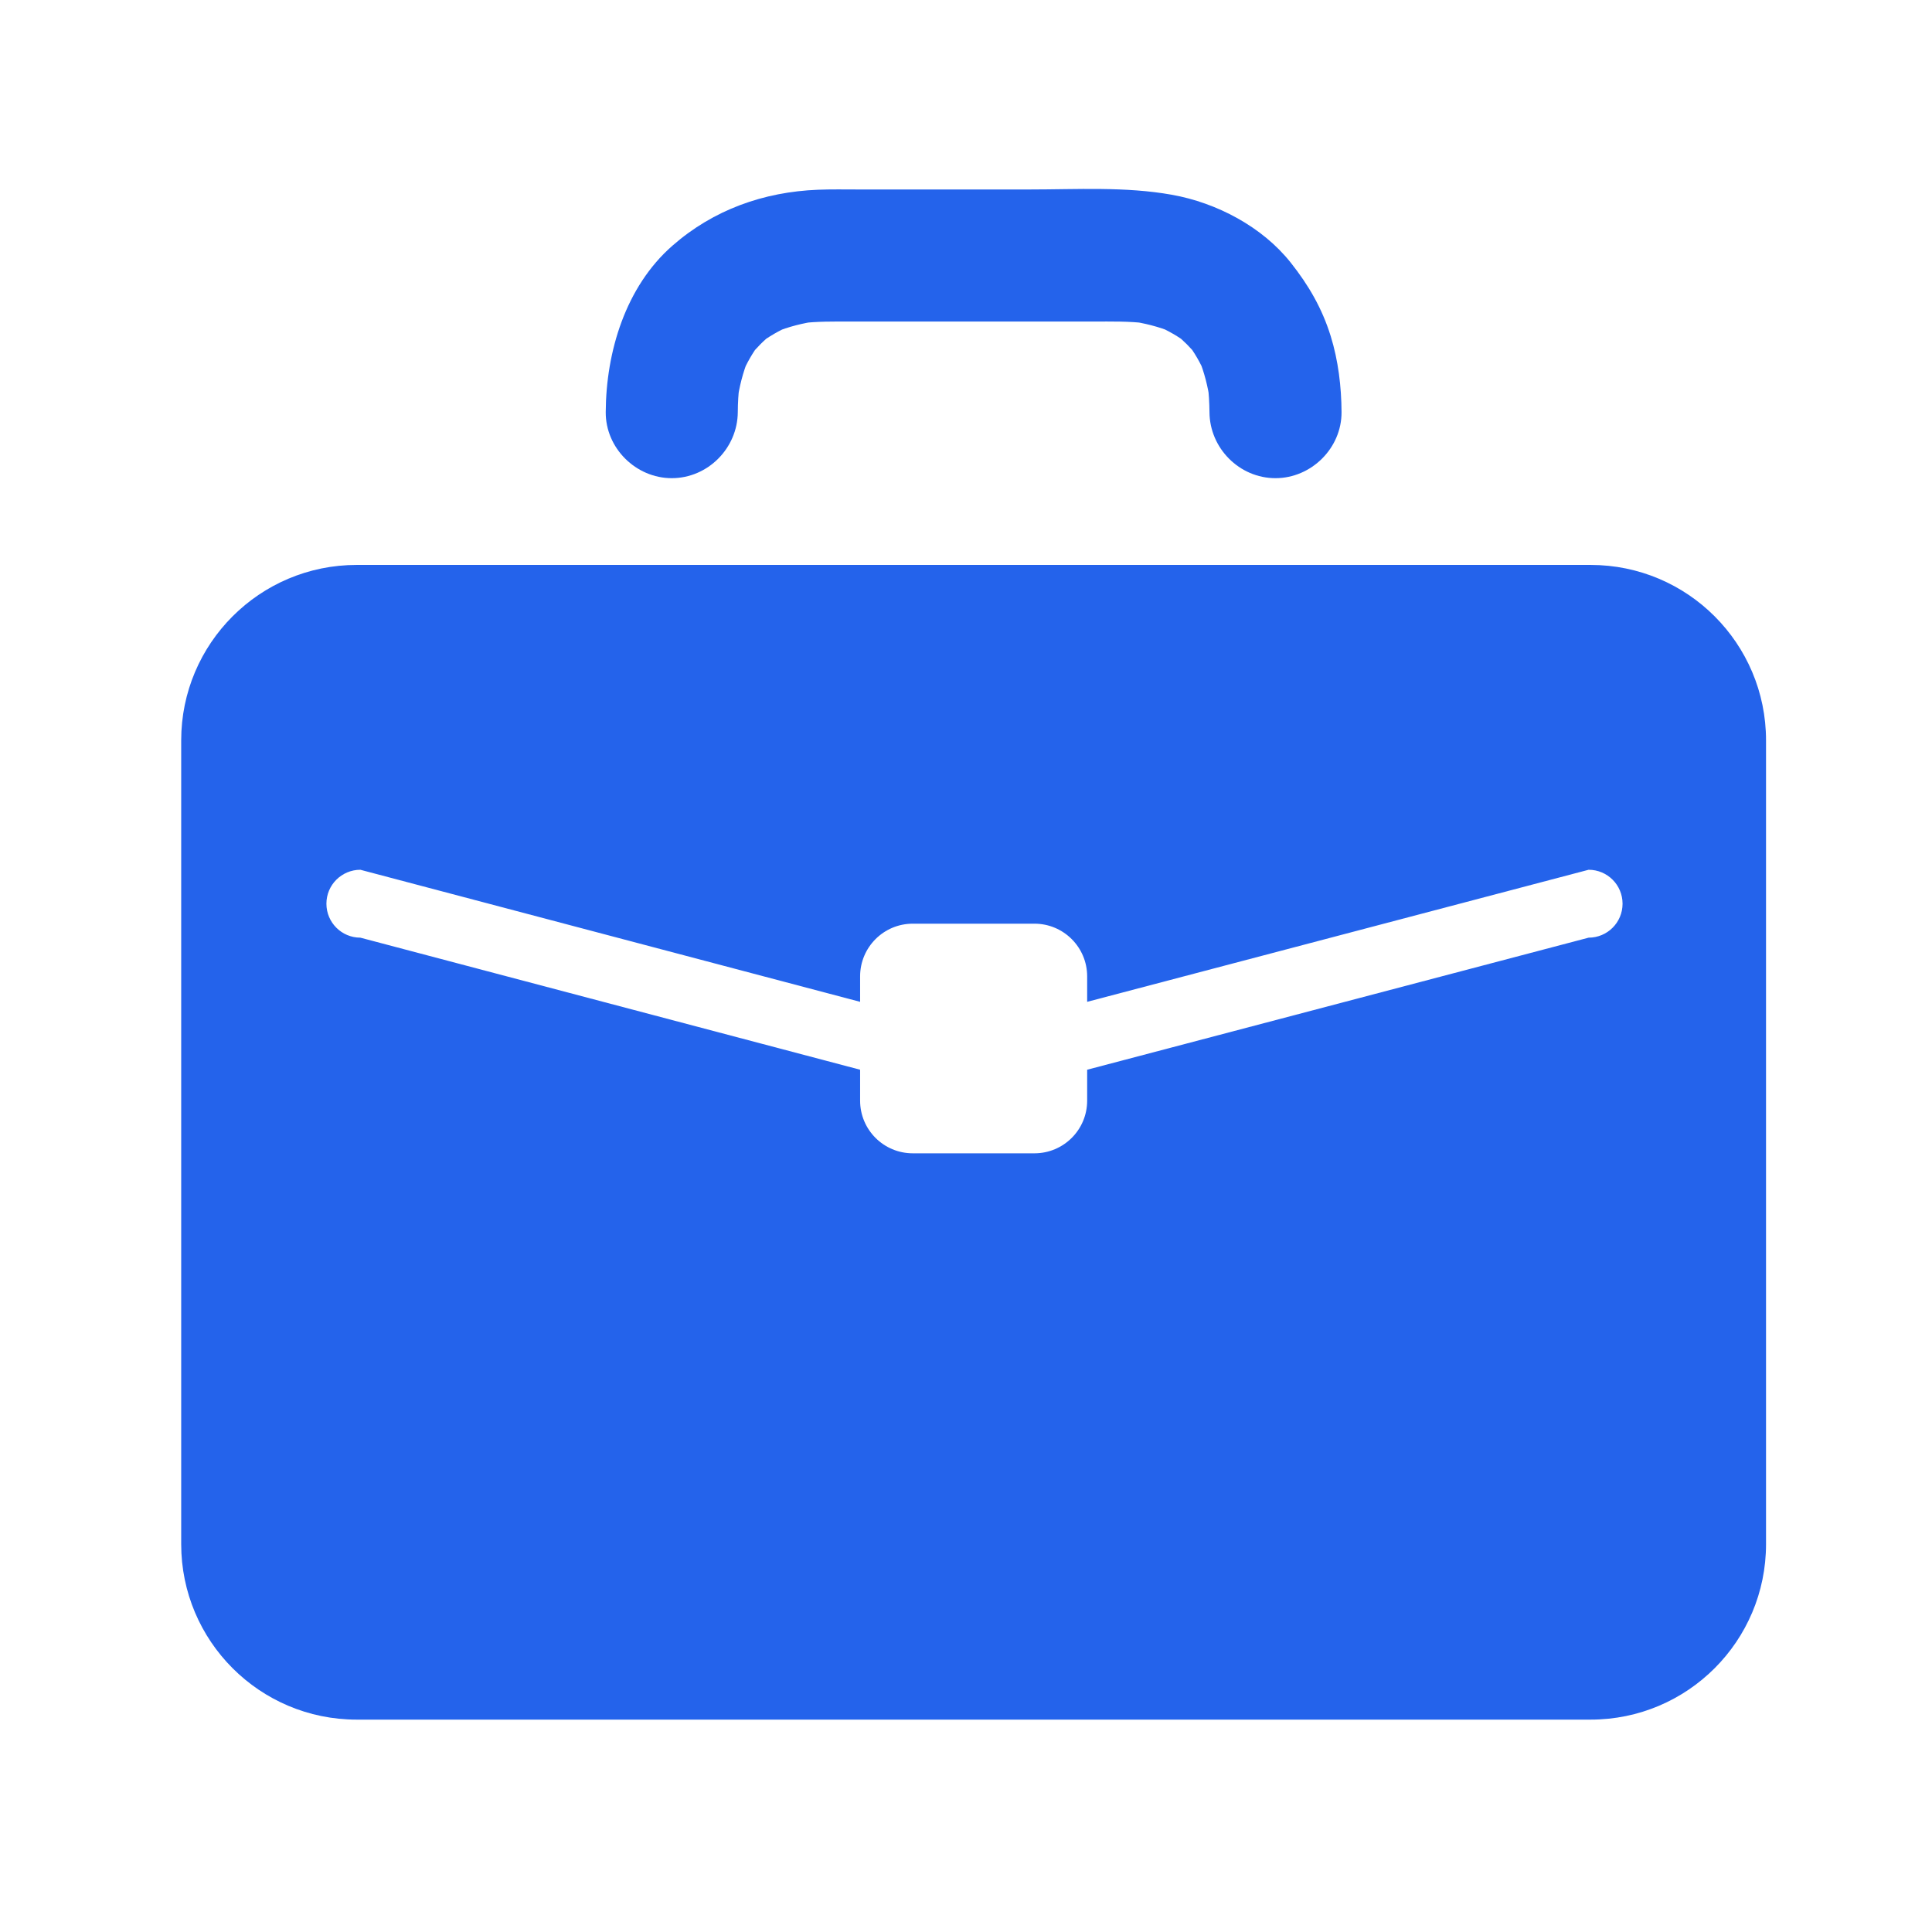 <svg width="42" height="42" viewBox="0 0 42 42" fill="none" xmlns="http://www.w3.org/2000/svg">
<path d="M34.578 12.281H7.754C5.647 12.281 3.939 13.989 3.939 16.096V33.568C3.939 35.675 5.647 37.383 7.754 37.383H34.578C36.685 37.383 38.392 35.675 38.392 33.568V16.096C38.392 13.989 36.685 12.281 34.578 12.281ZM34.535 20.384L23.634 23.255V23.927C23.634 24.56 23.121 25.072 22.488 25.072H19.844C19.21 25.072 18.698 24.56 18.698 23.927V23.255L7.834 20.384C7.426 20.384 7.096 20.054 7.096 19.646C7.096 19.442 7.178 19.258 7.312 19.124C7.446 18.991 7.63 18.908 7.834 18.908L18.698 21.779V21.226C18.698 20.593 19.21 20.08 19.844 20.08H22.488C23.121 20.08 23.634 20.593 23.634 21.226V21.779L34.535 18.908C34.943 18.908 35.273 19.238 35.273 19.646C35.273 20.054 34.943 20.384 34.535 20.384ZM16.039 8.959C16.04 8.754 16.052 8.55 16.078 8.347C16.061 8.474 16.044 8.601 16.027 8.728C16.071 8.407 16.15 8.096 16.272 7.795C16.224 7.91 16.176 8.024 16.128 8.138C16.233 7.892 16.364 7.662 16.527 7.449C16.453 7.546 16.378 7.643 16.303 7.74C16.446 7.559 16.607 7.398 16.788 7.255C16.691 7.329 16.594 7.404 16.497 7.479C16.71 7.316 16.94 7.184 17.187 7.079C17.072 7.127 16.958 7.176 16.844 7.224C17.144 7.101 17.456 7.023 17.777 6.978C17.649 6.995 17.522 7.012 17.395 7.03C17.758 6.984 18.122 6.99 18.487 6.99C19.024 6.99 19.561 6.99 20.098 6.99C21.323 6.99 22.548 6.99 23.773 6.99C24.162 6.99 24.55 6.981 24.936 7.03C24.809 7.012 24.682 6.995 24.555 6.978C24.876 7.023 25.188 7.101 25.488 7.224C25.373 7.176 25.259 7.127 25.145 7.079C25.391 7.184 25.621 7.316 25.834 7.479C25.737 7.404 25.64 7.329 25.544 7.255C25.724 7.398 25.885 7.559 26.029 7.74C25.954 7.643 25.879 7.546 25.804 7.449C25.967 7.662 26.099 7.892 26.204 8.138C26.156 8.024 26.108 7.91 26.059 7.795C26.182 8.096 26.26 8.407 26.305 8.728C26.288 8.601 26.271 8.474 26.254 8.347C26.279 8.55 26.291 8.754 26.293 8.959C26.297 9.742 26.942 10.395 27.728 10.395C28.507 10.395 29.168 9.742 29.164 8.959C29.161 8.407 29.093 7.838 28.929 7.309C28.741 6.703 28.449 6.201 28.059 5.709C27.439 4.928 26.449 4.408 25.476 4.234C24.465 4.053 23.41 4.119 22.388 4.119C21.145 4.119 19.902 4.119 18.659 4.119C18.366 4.119 18.072 4.113 17.779 4.125C16.599 4.172 15.508 4.561 14.617 5.342C13.6 6.233 13.175 7.646 13.168 8.959C13.163 9.742 13.824 10.395 14.603 10.395C15.389 10.395 16.034 9.742 16.039 8.959Z" fill="#2463EB"/>
</svg>
